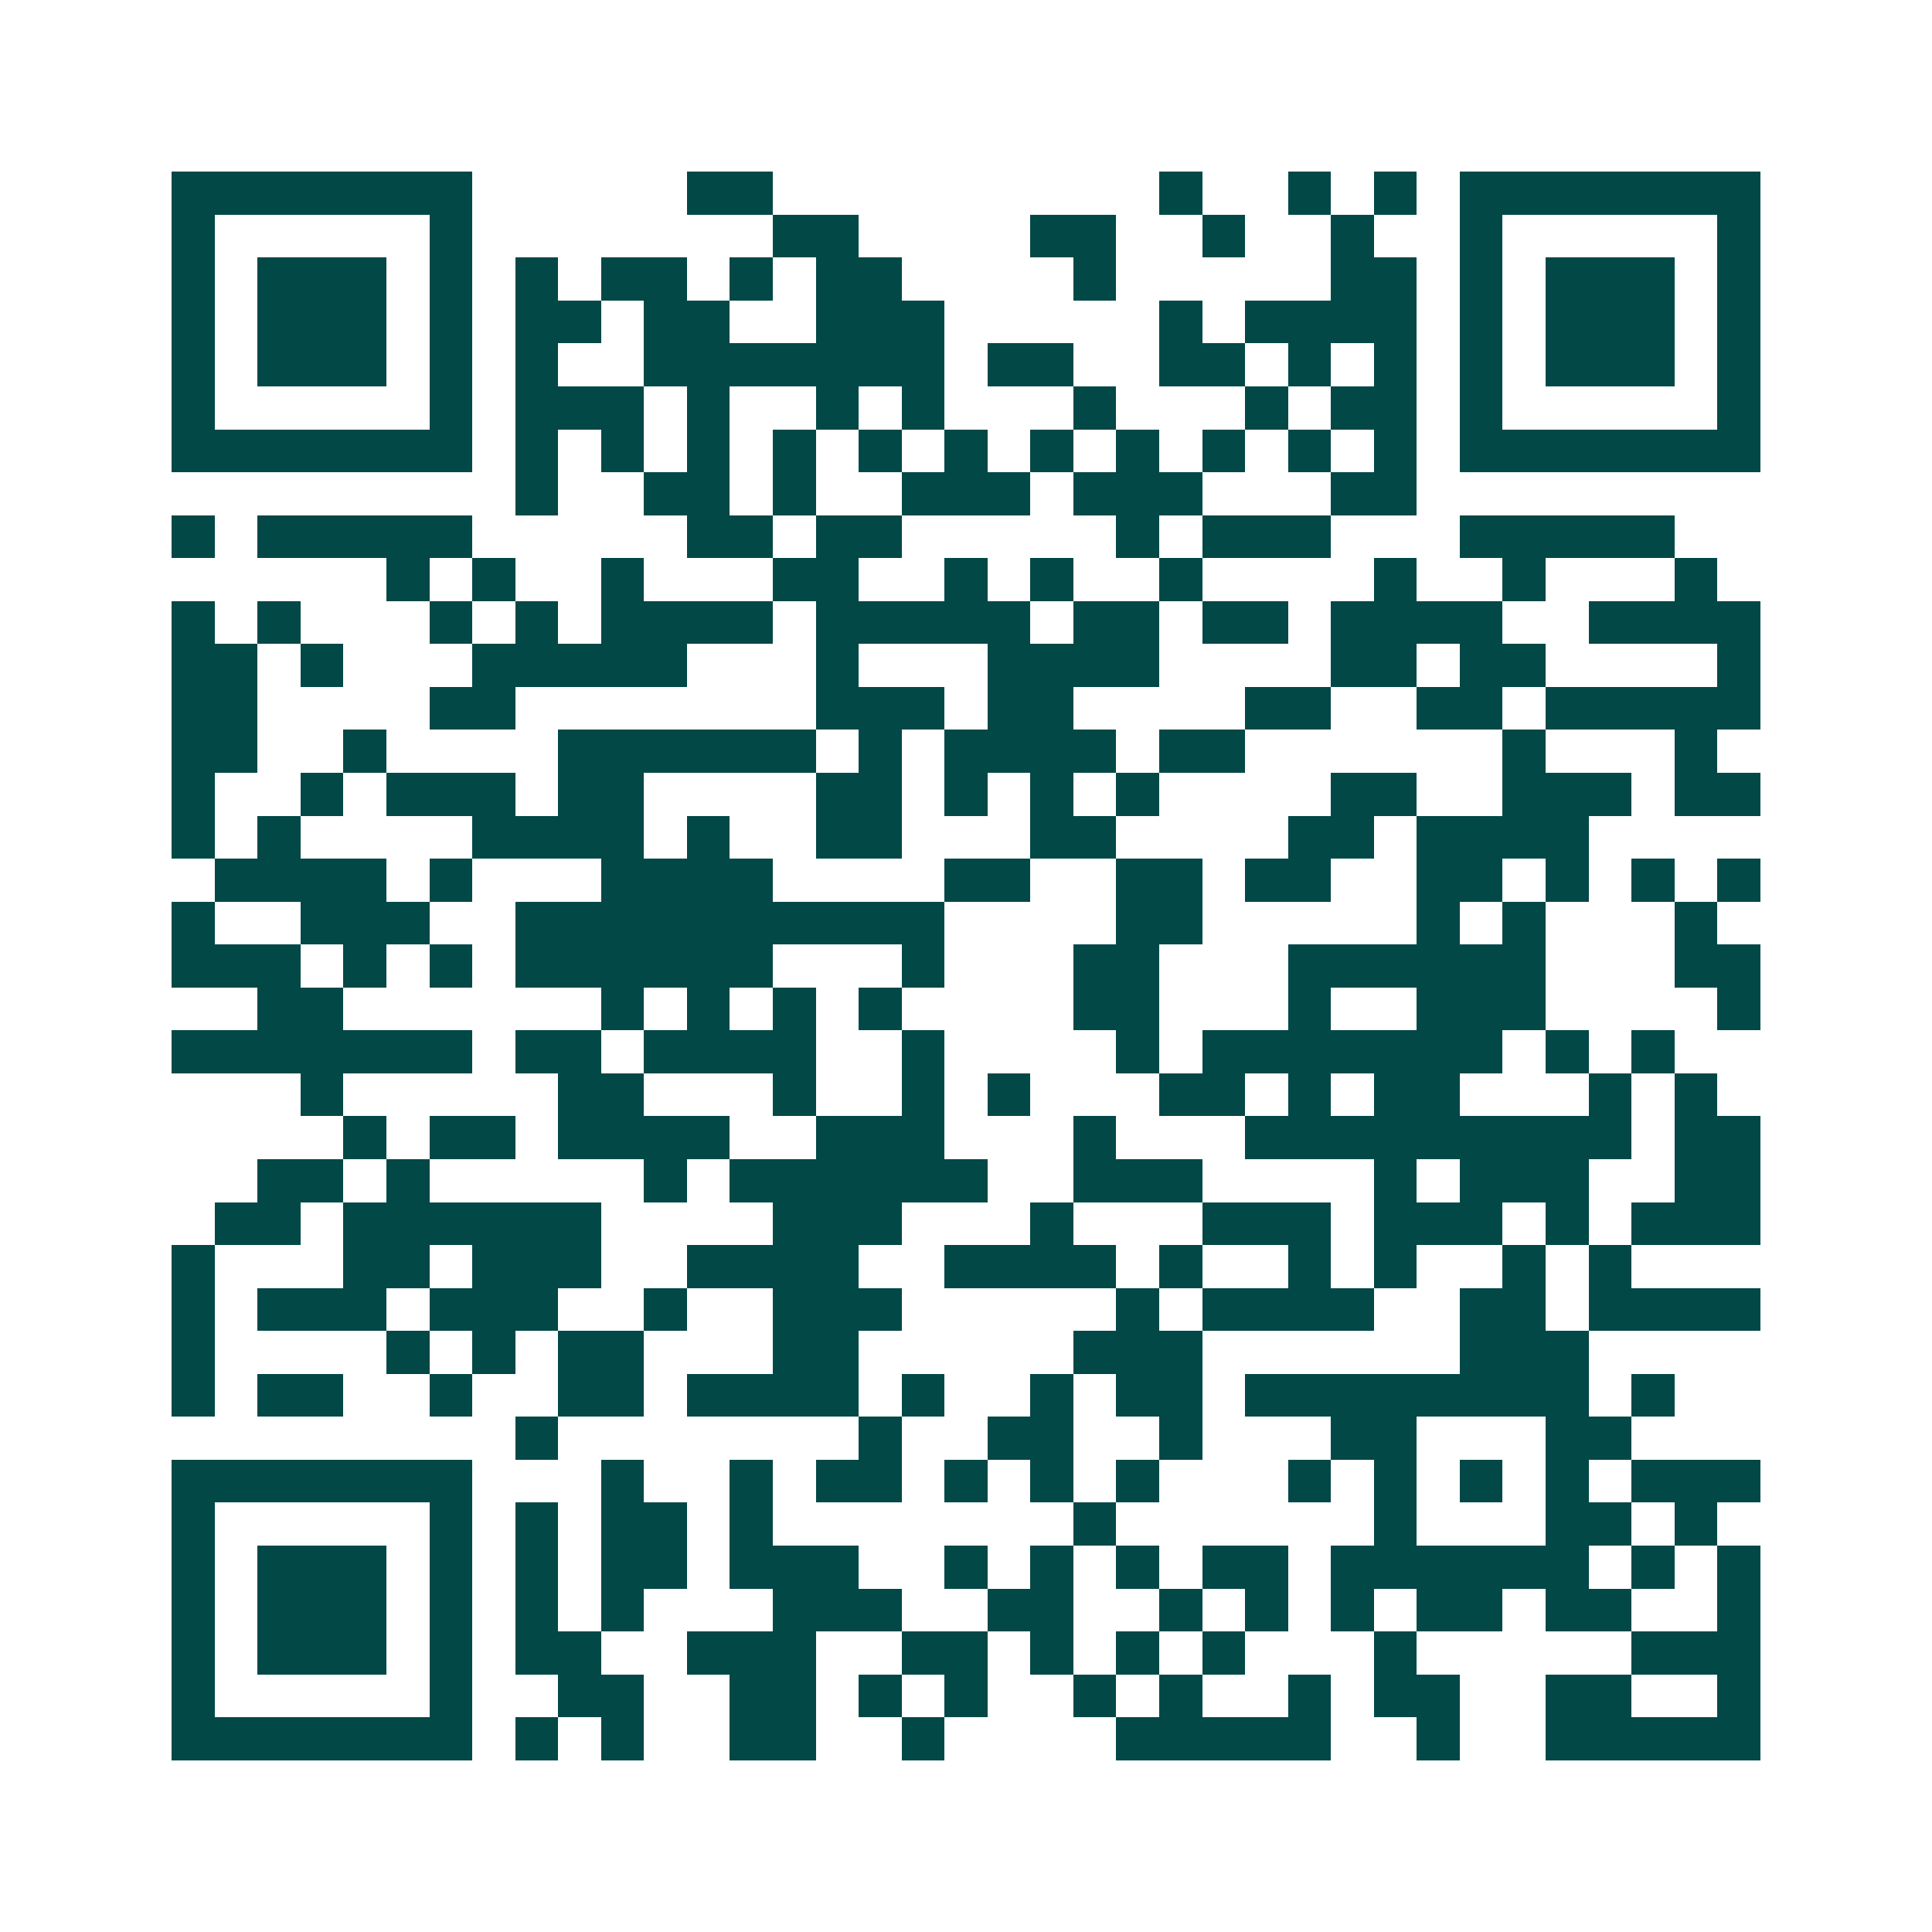<svg xmlns="http://www.w3.org/2000/svg" width="200" height="200" viewBox="0 0 45 45" shape-rendering="crispEdges"><path fill="#ffffff" d="M0 0h45v45H0z"/><path stroke="#014847" d="M4 4.5h7m5 0h2m9 0h1m2 0h1m1 0h1m1 0h7M4 5.5h1m5 0h1m7 0h2m4 0h2m2 0h1m2 0h1m2 0h1m5 0h1M4 6.5h1m1 0h3m1 0h1m1 0h1m1 0h2m1 0h1m1 0h2m4 0h1m5 0h2m1 0h1m1 0h3m1 0h1M4 7.5h1m1 0h3m1 0h1m1 0h2m1 0h2m2 0h3m5 0h1m1 0h4m1 0h1m1 0h3m1 0h1M4 8.5h1m1 0h3m1 0h1m1 0h1m2 0h7m1 0h2m2 0h2m1 0h1m1 0h1m1 0h1m1 0h3m1 0h1M4 9.5h1m5 0h1m1 0h3m1 0h1m2 0h1m1 0h1m3 0h1m3 0h1m1 0h2m1 0h1m5 0h1M4 10.5h7m1 0h1m1 0h1m1 0h1m1 0h1m1 0h1m1 0h1m1 0h1m1 0h1m1 0h1m1 0h1m1 0h1m1 0h7M12 11.5h1m2 0h2m1 0h1m2 0h3m1 0h3m3 0h2M4 12.5h1m1 0h5m5 0h2m1 0h2m5 0h1m1 0h3m3 0h5M9 13.5h1m1 0h1m2 0h1m3 0h2m2 0h1m1 0h1m2 0h1m4 0h1m2 0h1m3 0h1M4 14.5h1m1 0h1m3 0h1m1 0h1m1 0h4m1 0h5m1 0h2m1 0h2m1 0h4m2 0h4M4 15.5h2m1 0h1m3 0h5m3 0h1m3 0h4m4 0h2m1 0h2m4 0h1M4 16.5h2m4 0h2m7 0h3m1 0h2m4 0h2m2 0h2m1 0h5M4 17.5h2m2 0h1m4 0h6m1 0h1m1 0h4m1 0h2m6 0h1m3 0h1M4 18.5h1m2 0h1m1 0h3m1 0h2m4 0h2m1 0h1m1 0h1m1 0h1m4 0h2m2 0h3m1 0h2M4 19.5h1m1 0h1m4 0h4m1 0h1m2 0h2m3 0h2m4 0h2m1 0h4M5 20.5h4m1 0h1m3 0h4m4 0h2m2 0h2m1 0h2m2 0h2m1 0h1m1 0h1m1 0h1M4 21.5h1m2 0h3m2 0h10m4 0h2m5 0h1m1 0h1m3 0h1M4 22.5h3m1 0h1m1 0h1m1 0h6m3 0h1m3 0h2m3 0h6m3 0h2M6 23.5h2m6 0h1m1 0h1m1 0h1m1 0h1m4 0h2m3 0h1m2 0h3m4 0h1M4 24.5h7m1 0h2m1 0h4m2 0h1m4 0h1m1 0h7m1 0h1m1 0h1M7 25.5h1m5 0h2m3 0h1m2 0h1m1 0h1m3 0h2m1 0h1m1 0h2m3 0h1m1 0h1M8 26.5h1m1 0h2m1 0h4m2 0h3m3 0h1m3 0h9m1 0h2M6 27.5h2m1 0h1m5 0h1m1 0h6m2 0h3m4 0h1m1 0h3m2 0h2M5 28.5h2m1 0h6m4 0h3m3 0h1m3 0h3m1 0h3m1 0h1m1 0h3M4 29.5h1m3 0h2m1 0h3m2 0h4m2 0h4m1 0h1m2 0h1m1 0h1m2 0h1m1 0h1M4 30.5h1m1 0h3m1 0h3m2 0h1m2 0h3m5 0h1m1 0h4m2 0h2m1 0h4M4 31.5h1m4 0h1m1 0h1m1 0h2m3 0h2m5 0h3m6 0h3M4 32.5h1m1 0h2m2 0h1m2 0h2m1 0h4m1 0h1m2 0h1m1 0h2m1 0h8m1 0h1M12 33.5h1m7 0h1m2 0h2m2 0h1m3 0h2m3 0h2M4 34.5h7m3 0h1m2 0h1m1 0h2m1 0h1m1 0h1m1 0h1m3 0h1m1 0h1m1 0h1m1 0h1m1 0h3M4 35.5h1m5 0h1m1 0h1m1 0h2m1 0h1m7 0h1m6 0h1m3 0h2m1 0h1M4 36.5h1m1 0h3m1 0h1m1 0h1m1 0h2m1 0h3m2 0h1m1 0h1m1 0h1m1 0h2m1 0h6m1 0h1m1 0h1M4 37.5h1m1 0h3m1 0h1m1 0h1m1 0h1m3 0h3m2 0h2m2 0h1m1 0h1m1 0h1m1 0h2m1 0h2m2 0h1M4 38.5h1m1 0h3m1 0h1m1 0h2m2 0h3m2 0h2m1 0h1m1 0h1m1 0h1m3 0h1m5 0h3M4 39.5h1m5 0h1m2 0h2m2 0h2m1 0h1m1 0h1m2 0h1m1 0h1m2 0h1m1 0h2m2 0h2m2 0h1M4 40.5h7m1 0h1m1 0h1m2 0h2m2 0h1m4 0h5m2 0h1m2 0h5"/></svg>
